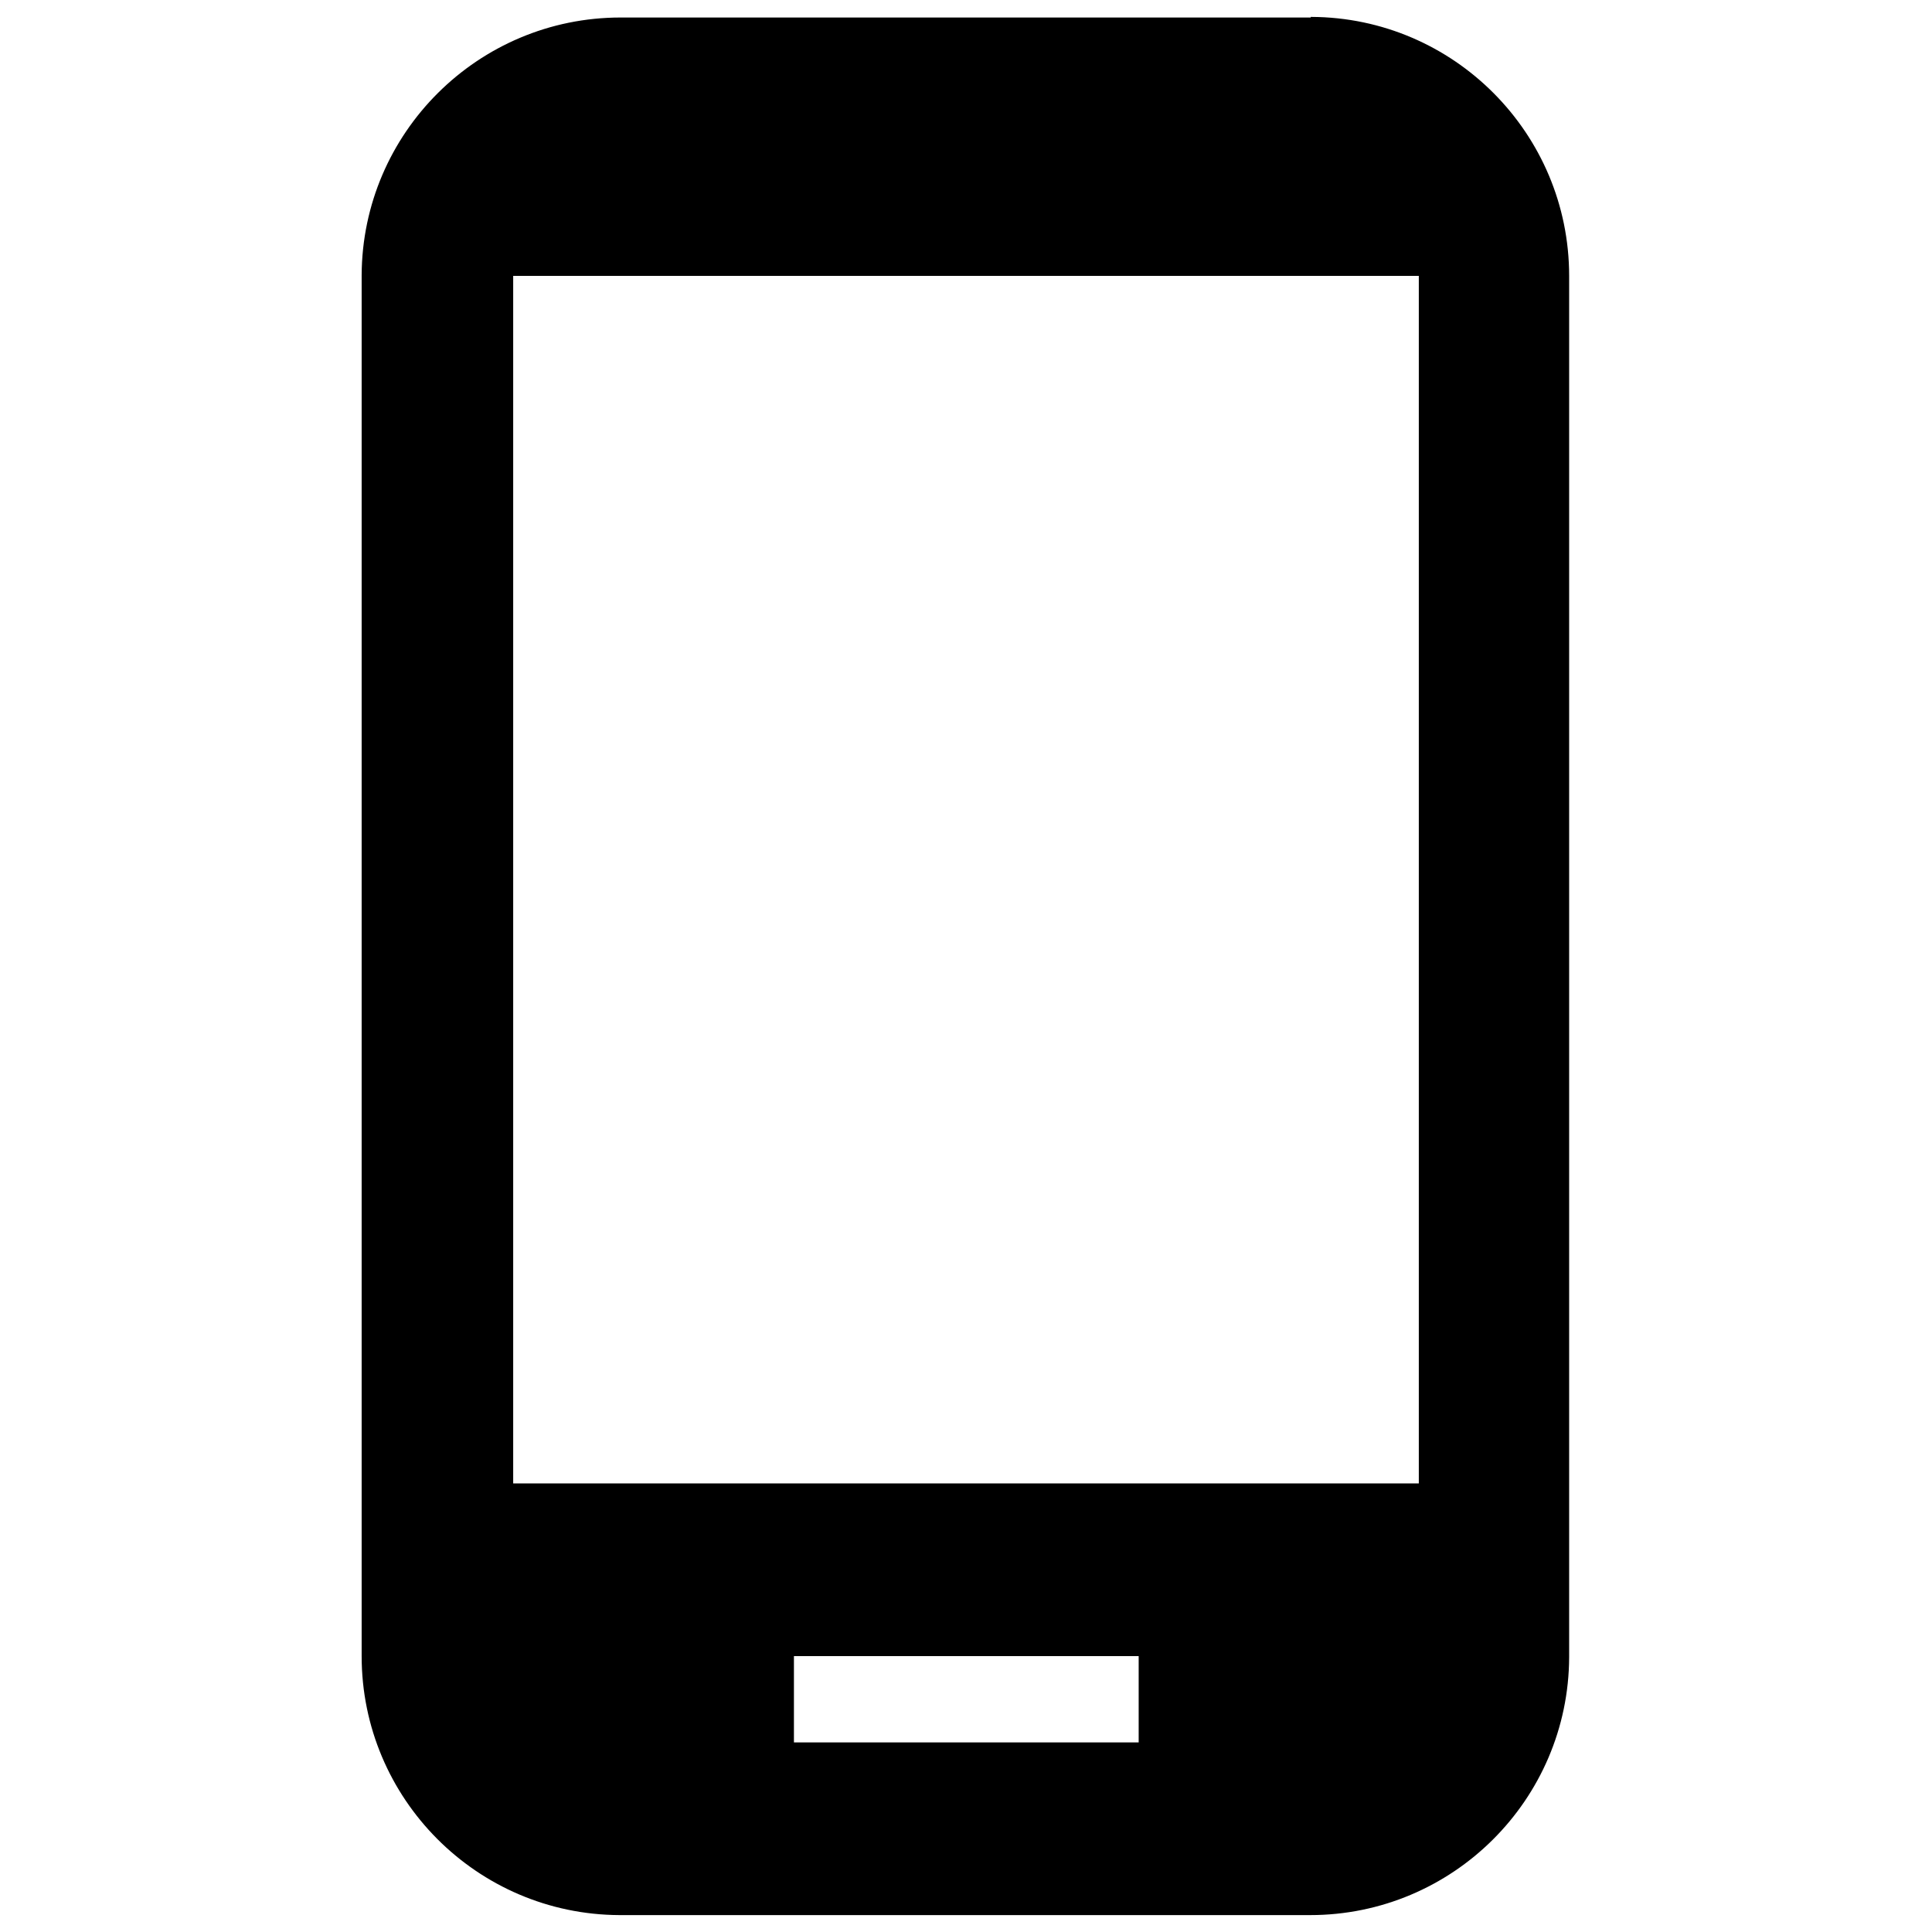 <svg xmlns="http://www.w3.org/2000/svg" viewBox="0 0 32 32" width="32" height="32"><path d="M21.71.29h-11.43c-2.36,0-4.28,1.91-4.29,4.27,0,0,0,0,0,.01v22.86c0,2.36,1.91,4.28,4.27,4.29,0,0,0,0,.01,0h11.43c2.36,0,4.28-1.91,4.29-4.27,0,0,0,0,0-.01V4.57c0-2.36-1.91-4.28-4.27-4.29,0,0,0,0-.01,0ZM18.86,28.86h-5.71v-1.43h5.71v1.43ZM23.5,24.57h-15V4.57h15v20Z"/></svg>
